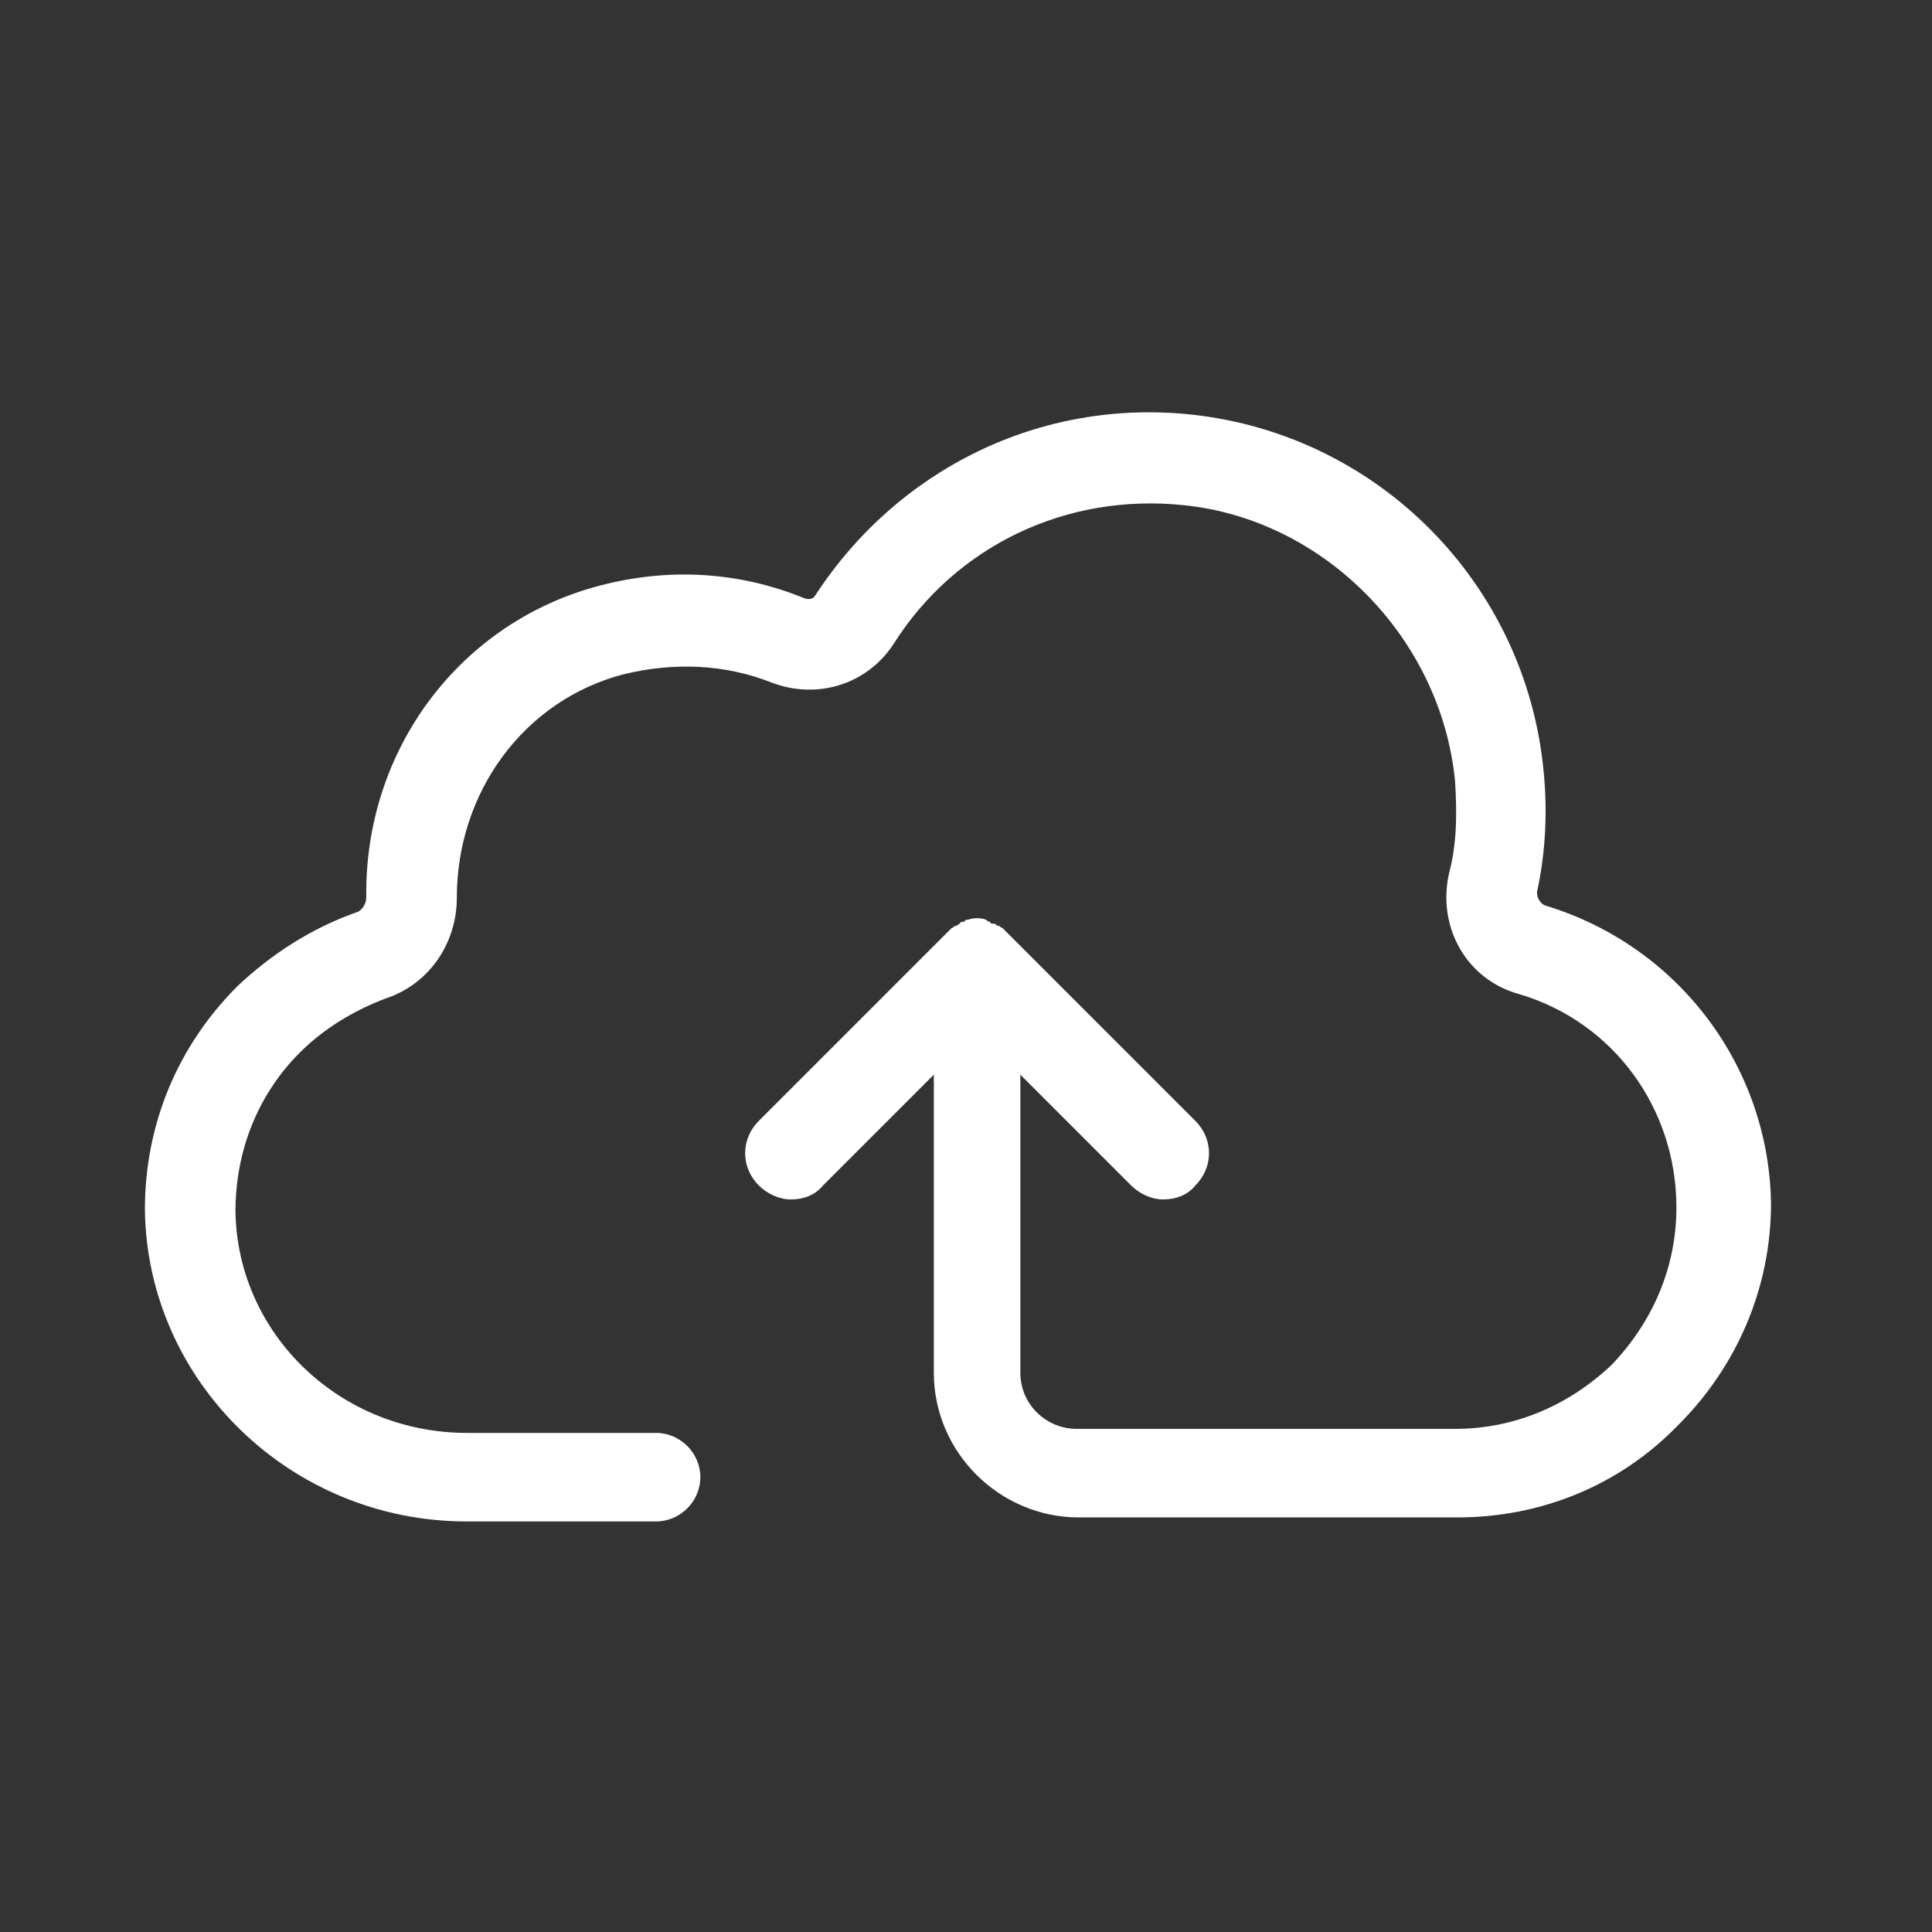 <?xml version="1.0" encoding="utf-8"?>
<svg xmlns="http://www.w3.org/2000/svg" xmlns:xlink="http://www.w3.org/1999/xlink" version="1.1" id="b" x="0px" y="0px" viewBox="0 0 96 96" style="enable-background:new 0 0 96 96;">
<rect x="0" y="0" width="96" height="96" fill="#333333" stroke="none"/>
<style type="text/css">
	.st0{fill:#FFFFFF;}
	.st1{fill:none;}
</style>
<g id="c">
	<path class="st0" d="M76.8,45c-0.3-0.1-0.5-0.5-0.4-0.8c0.4-1.9,0.5-3.9,0.3-5.9c-0.9-9.3-8.2-16.7-17.5-17.7&#xA;		c-7.5-0.8-14.6,2.7-18.7,9c-0.1,0.2-0.4,0.2-0.6,0.1c-3.2-1.3-6.7-1.5-10.1-0.6c-6.9,1.8-11.7,8.1-11.6,15.5c0,0.3-0.2,0.6-0.4,0.7&#xA;		c-2.3,0.8-4.3,2.1-6,3.7c-3,3-4.6,6.9-4.6,11.1c0.1,8.5,7.2,15.5,16,15.5h9.4c1.2,0,2.2-1,2.2-2.2s-1-2.2-2.2-2.2h-9.4&#xA;		c-6.3,0-11.4-4.9-11.5-11c0-3,1.1-5.8,3.2-7.9c1.2-1.2,2.7-2.1,4.3-2.7c2.1-0.7,3.5-2.7,3.5-5c0-5.2,3.3-9.8,8.3-11.1&#xA;		c2.5-0.6,5-0.5,7.3,0.4c2.3,0.9,4.8,0.1,6.1-1.9c3.1-4.9,8.6-7.5,14.4-6.9c7,0.7,12.8,6.6,13.5,13.7c0.1,1.6,0.1,3.1-0.3,4.6&#xA;		c-0.6,2.7,0.9,5.3,3.5,6c4.7,1.4,7.8,5.7,7.8,10.6c0,3-1.2,5.7-3.2,7.8C78,69.8,75.3,71,72.3,71H53.5c-1.5,0-2.8-1.2-2.8-2.8V53.4&#xA;		l5.5,5.5c0.4,0.4,1,0.7,1.6,0.7s1.2-0.2,1.6-0.7c0.9-0.9,0.9-2.3,0-3.2l-9.3-9.3c-0.1-0.1-0.2-0.2-0.3-0.3c-0.1,0-0.1-0.1-0.2-0.1&#xA;		c-0.1,0-0.1-0.1-0.2-0.1c-0.1,0-0.2,0-0.2-0.1c-0.1,0-0.1,0-0.2-0.1c-0.3-0.1-0.6-0.1-0.9,0c-0.1,0-0.1,0-0.2,0.1&#xA;		c-0.1,0-0.2,0-0.2,0.1c-0.1,0-0.1,0.1-0.2,0.1c-0.1,0-0.1,0.1-0.2,0.1c-0.1,0.1-0.2,0.2-0.3,0.3l-9.3,9.3c-0.9,0.9-0.9,2.3,0,3.2&#xA;		c0.4,0.4,1,0.7,1.6,0.7s1.2-0.2,1.6-0.7l5.5-5.5v14.8c0,4,3.3,7.2,7.2,7.2h18.8c4.2,0,8.1-1.6,11-4.6c2.9-2.9,4.6-6.8,4.6-11&#xA;		C87.9,53,83.4,47,76.8,45z"/>
	<rect class="st1" width="96" height="96"/>
</g>
</svg>